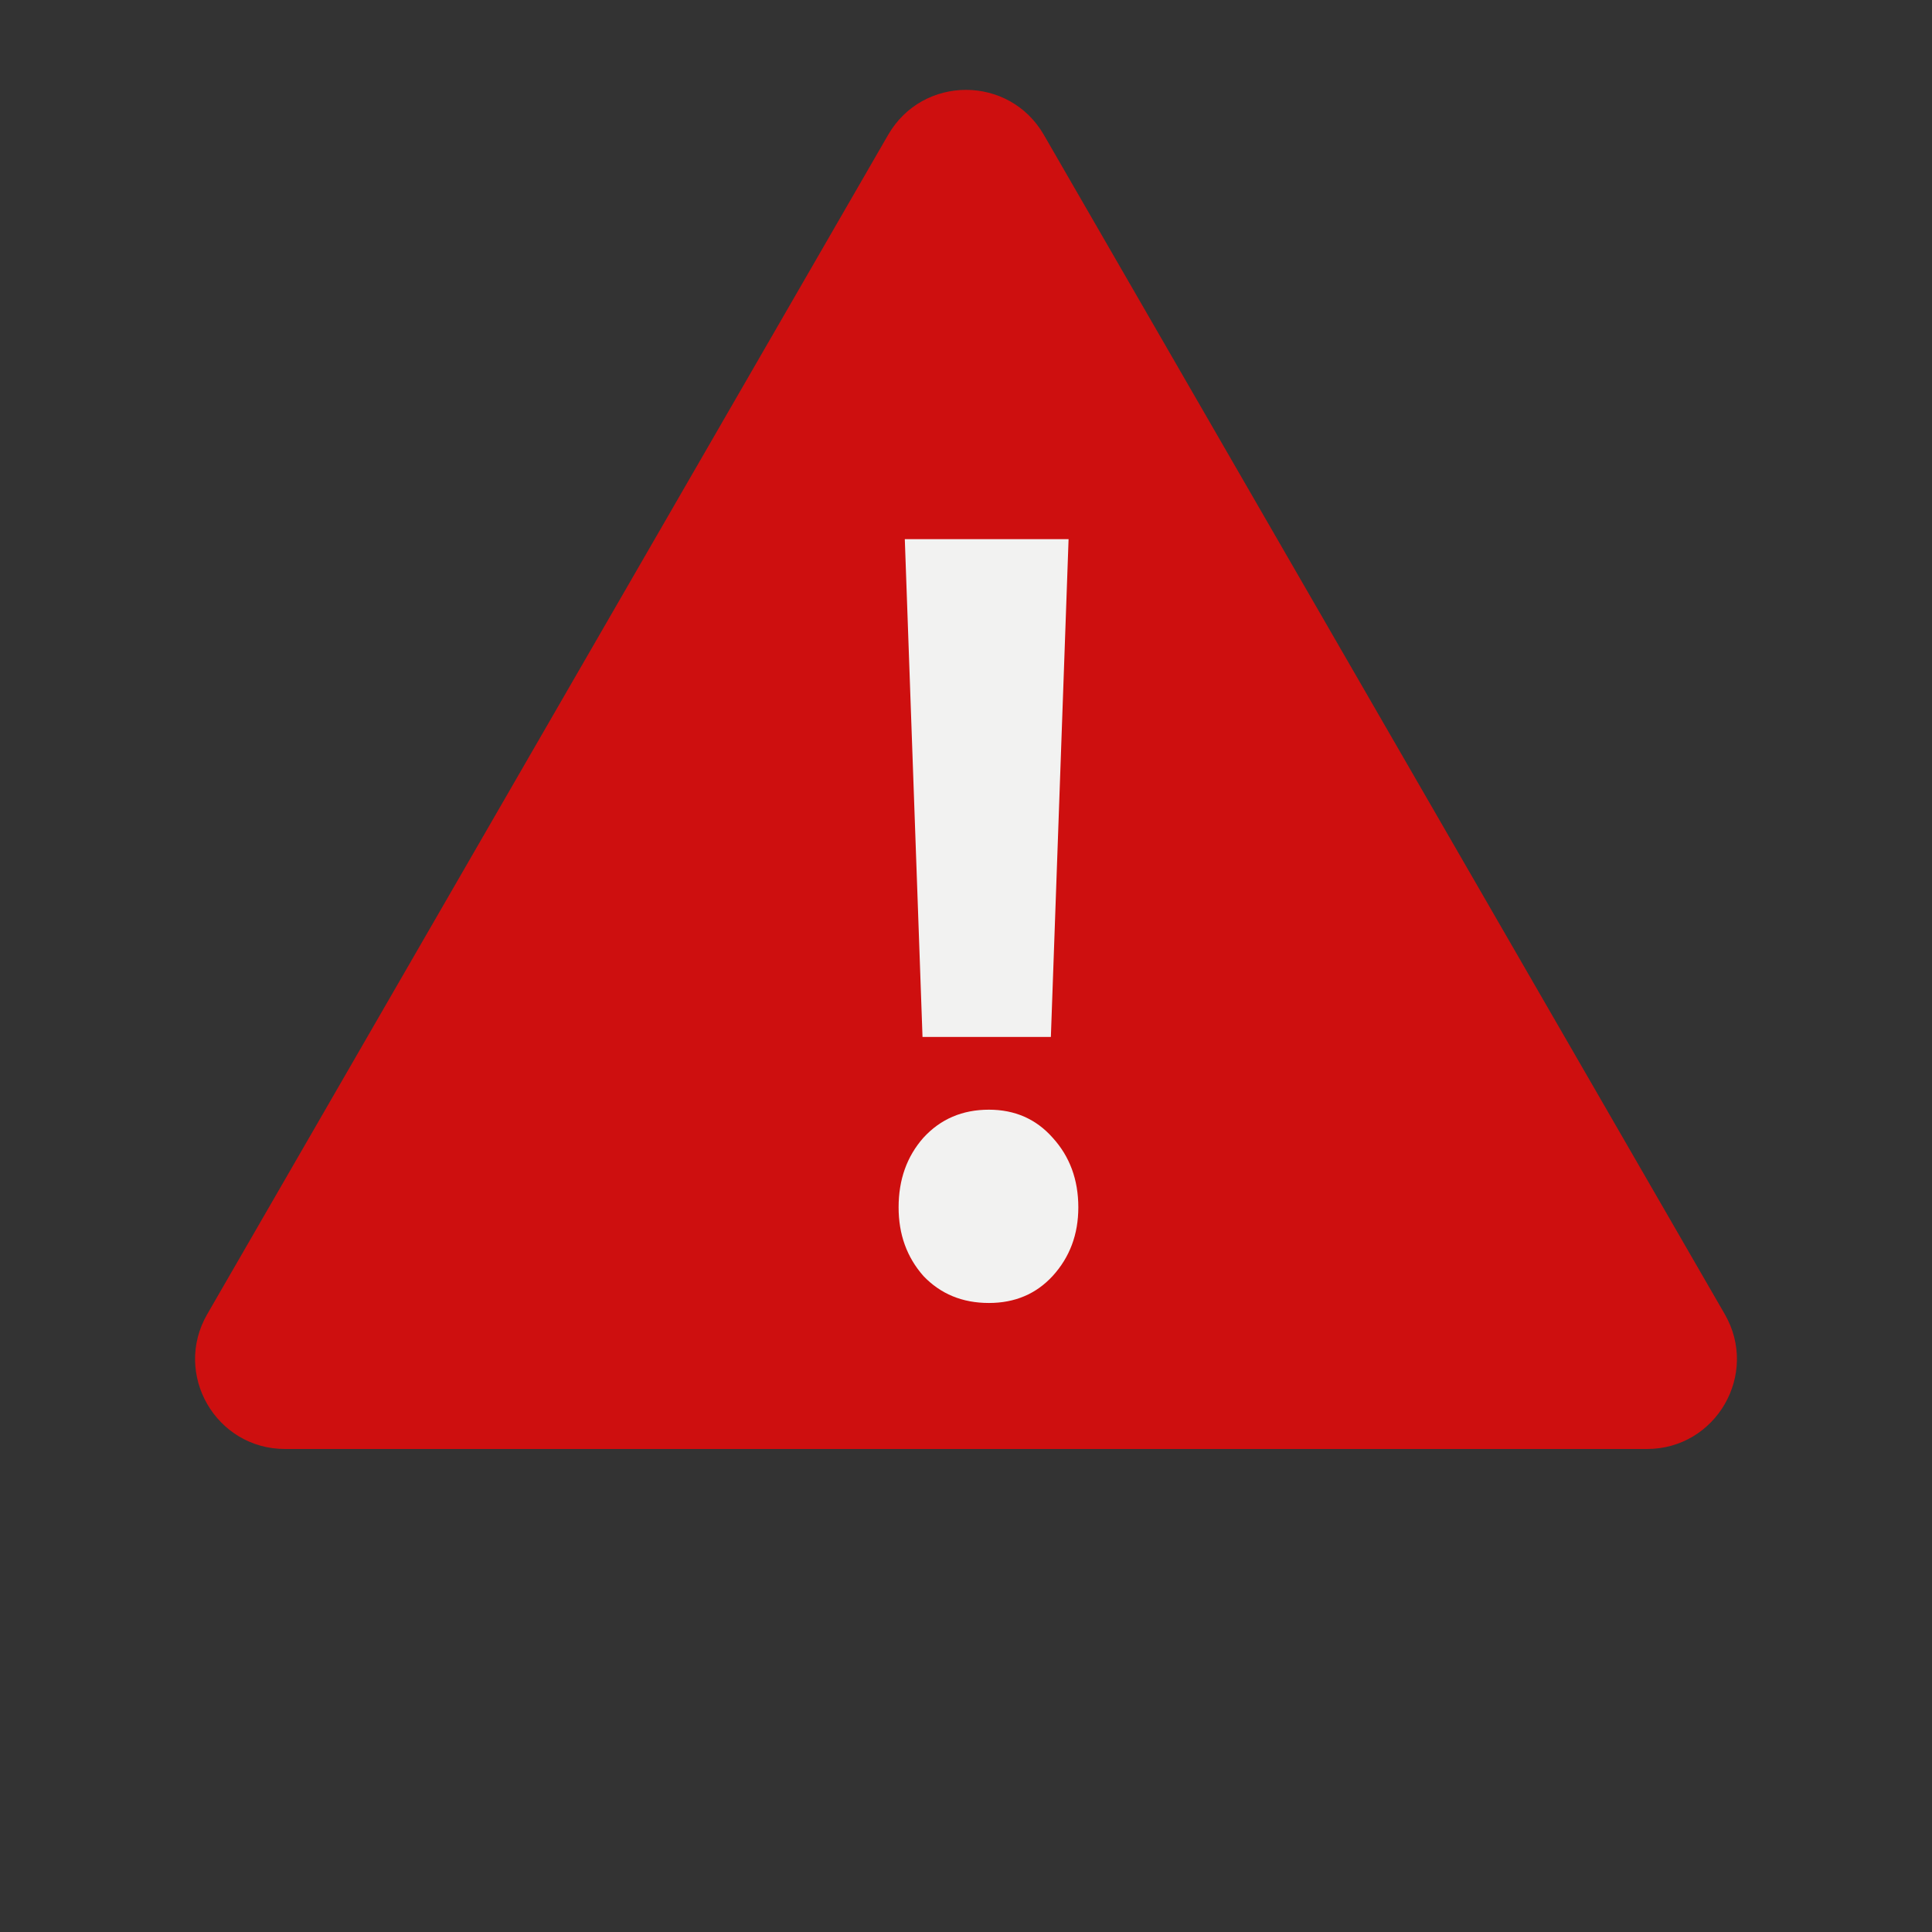 <svg width="32" height="32" viewBox="0 0 43 43" fill="none" xmlns="http://www.w3.org/2000/svg">
<rect x="0" y="0" width="43" height="43" fill="#333333" stroke="none"/>
<path d="M19.768 3C20.538 1.667 22.462 1.667 23.232 3L38.388 29.25C39.157 30.583 38.195 32.25 36.655 32.25H6.345C4.805 32.25 3.843 30.583 4.612 29.25L19.768 3Z" fill="#CE0F0F"/>
<path d="M23.783 12L23.389 23.079H20.532L20.138 12H23.783ZM22.01 29C21.419 29 20.933 28.799 20.552 28.399C20.184 27.982 20 27.474 20 26.872C20 26.255 20.184 25.739 20.552 25.322C20.933 24.906 21.419 24.698 22.01 24.698C22.588 24.698 23.061 24.906 23.429 25.322C23.809 25.739 24 26.255 24 26.872C24 27.474 23.809 27.982 23.429 28.399C23.061 28.799 22.588 29 22.01 29Z" fill="#F2F2F1"/>
</svg>
